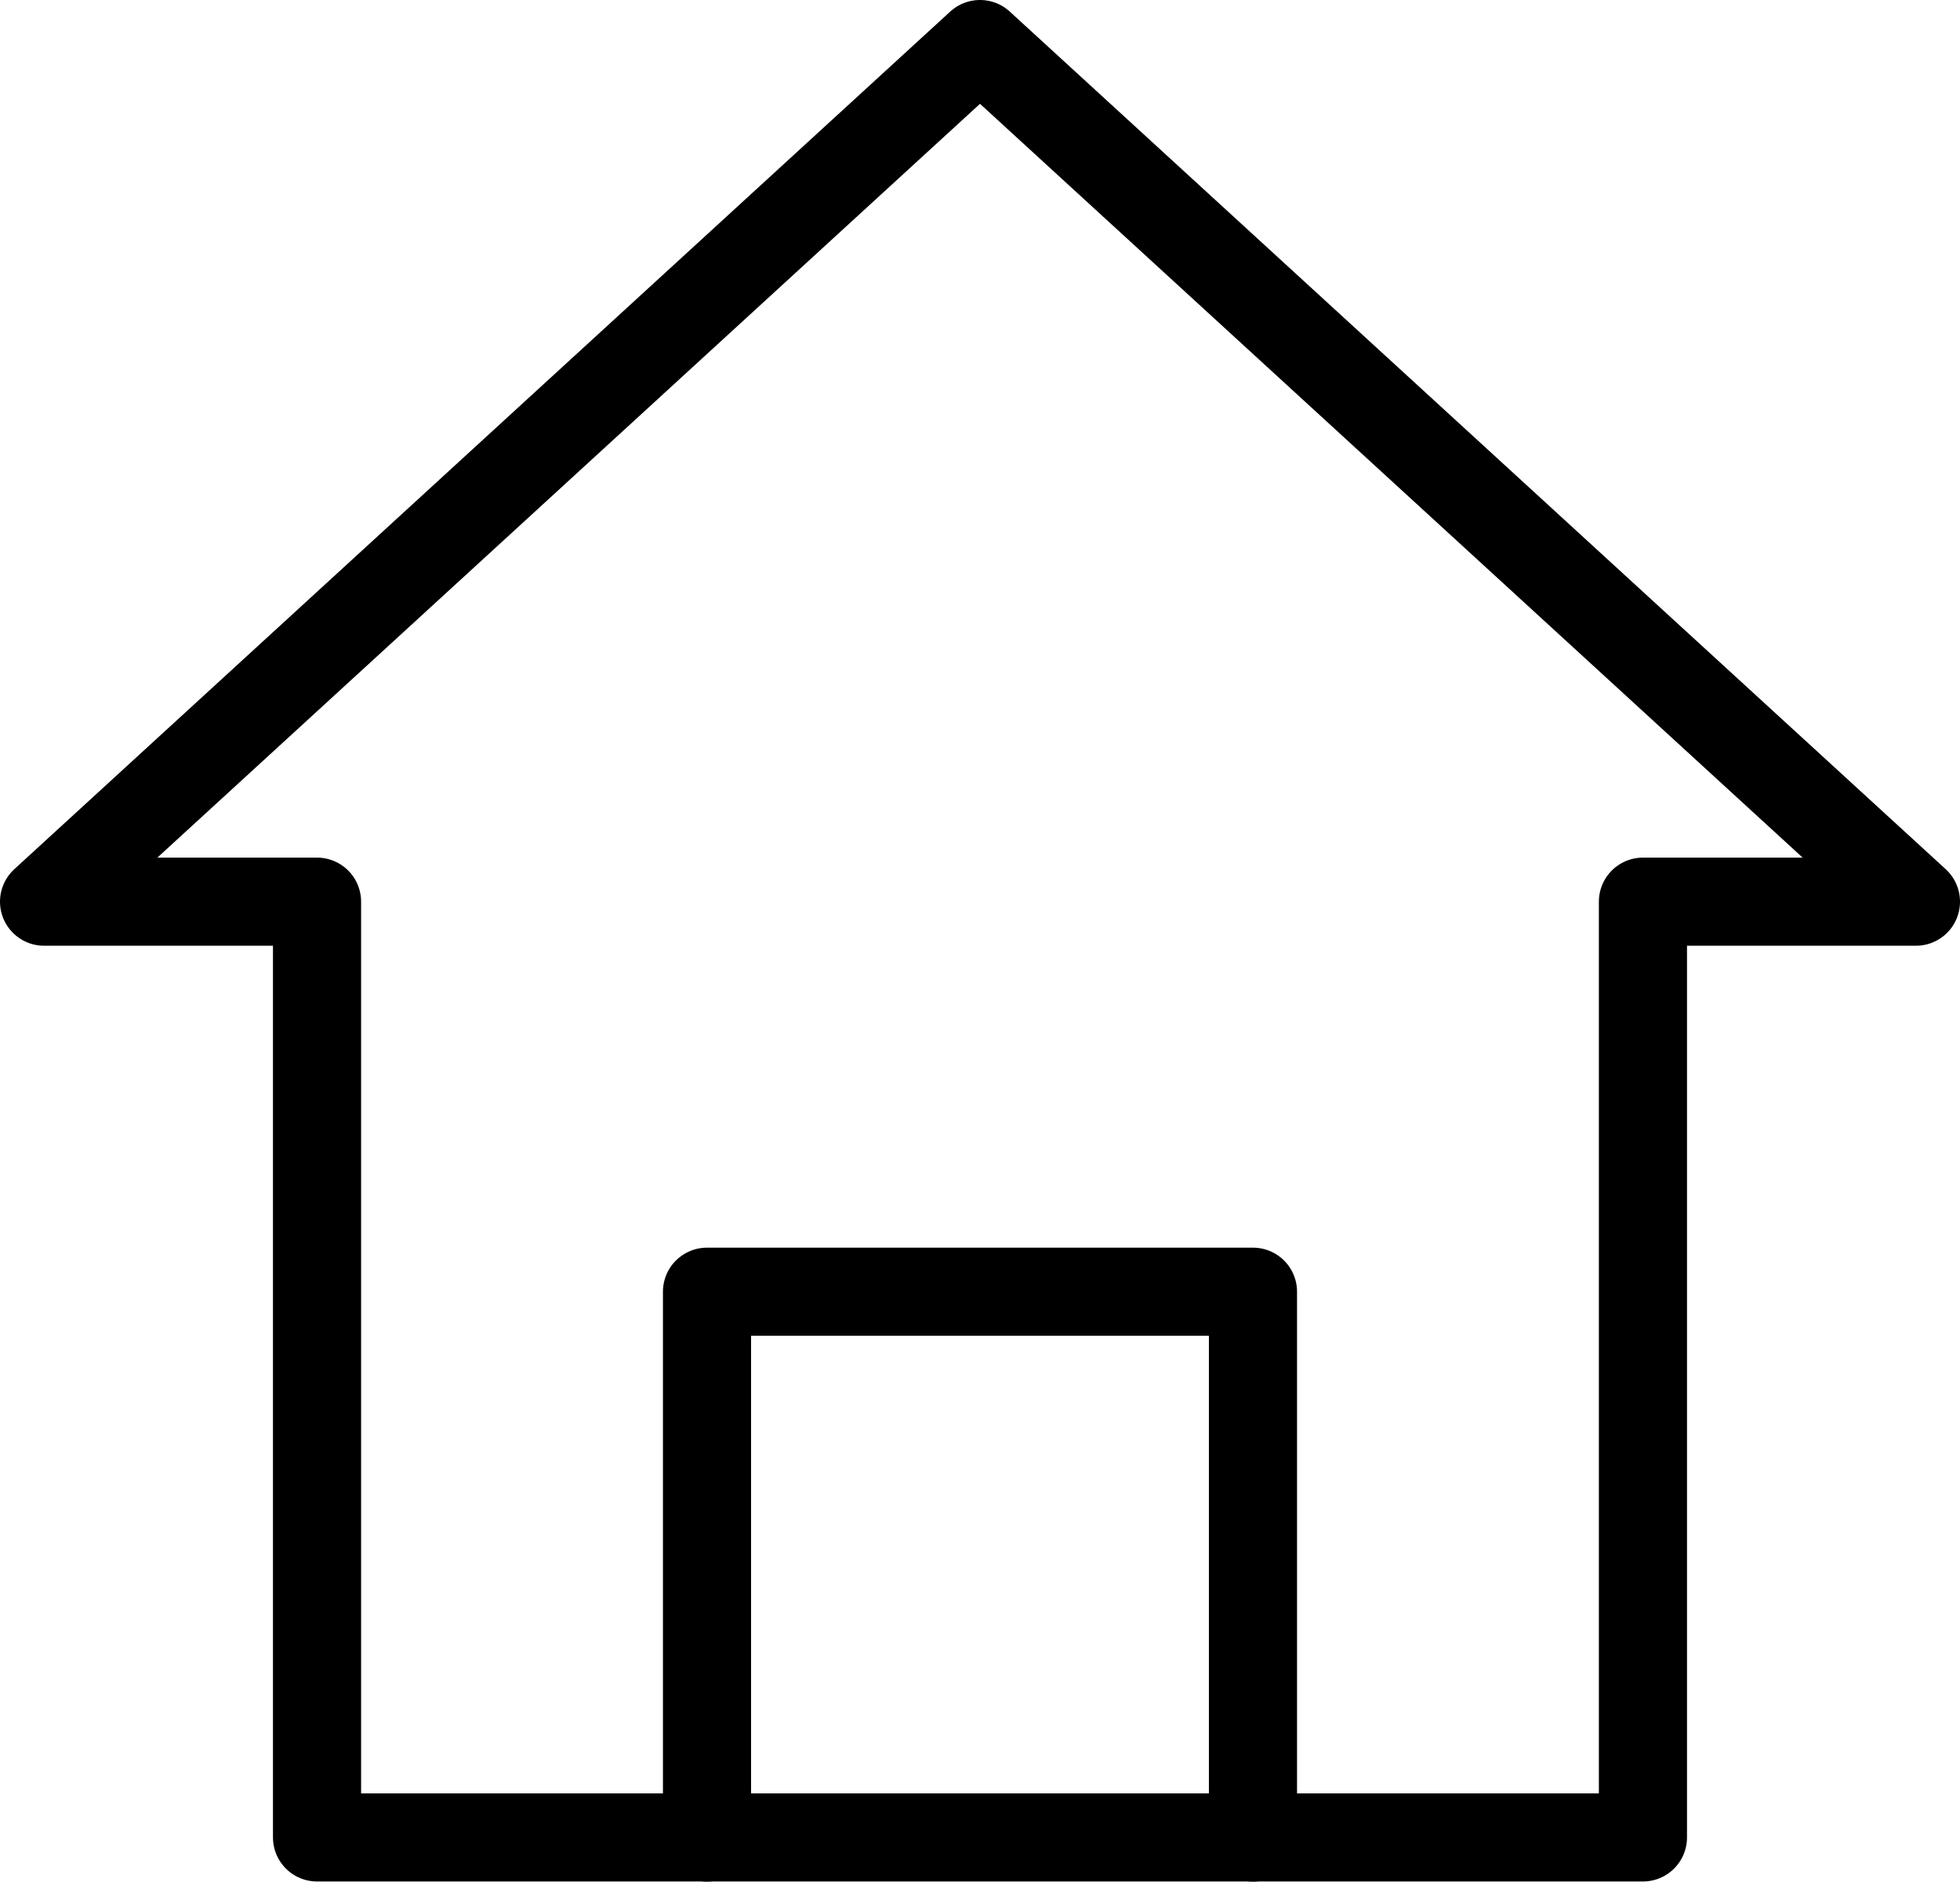 <svg xmlns="http://www.w3.org/2000/svg" width="66.72" height="64.065" viewBox="0 0 66.72 64.065">
  <g id="icn-salon" transform="translate(0.313 0.313)">
    <path id="パス_93" data-name="パス 93" d="M10.292,30.2v31.86H55.427V30.2H64.72L32.86,1,1,30.2Z" transform="translate(0.187 0.187)" fill="none" stroke="#000" stroke-linecap="round" stroke-linejoin="round" stroke-width="3"/>
    <path id="パス_94" data-name="パス 94" d="M18,51.585V33H36.585V51.585" transform="translate(5.754 10.667)" fill="none" stroke="#000" stroke-linecap="round" stroke-linejoin="round" stroke-width="3"/>
  </g>
</svg>
